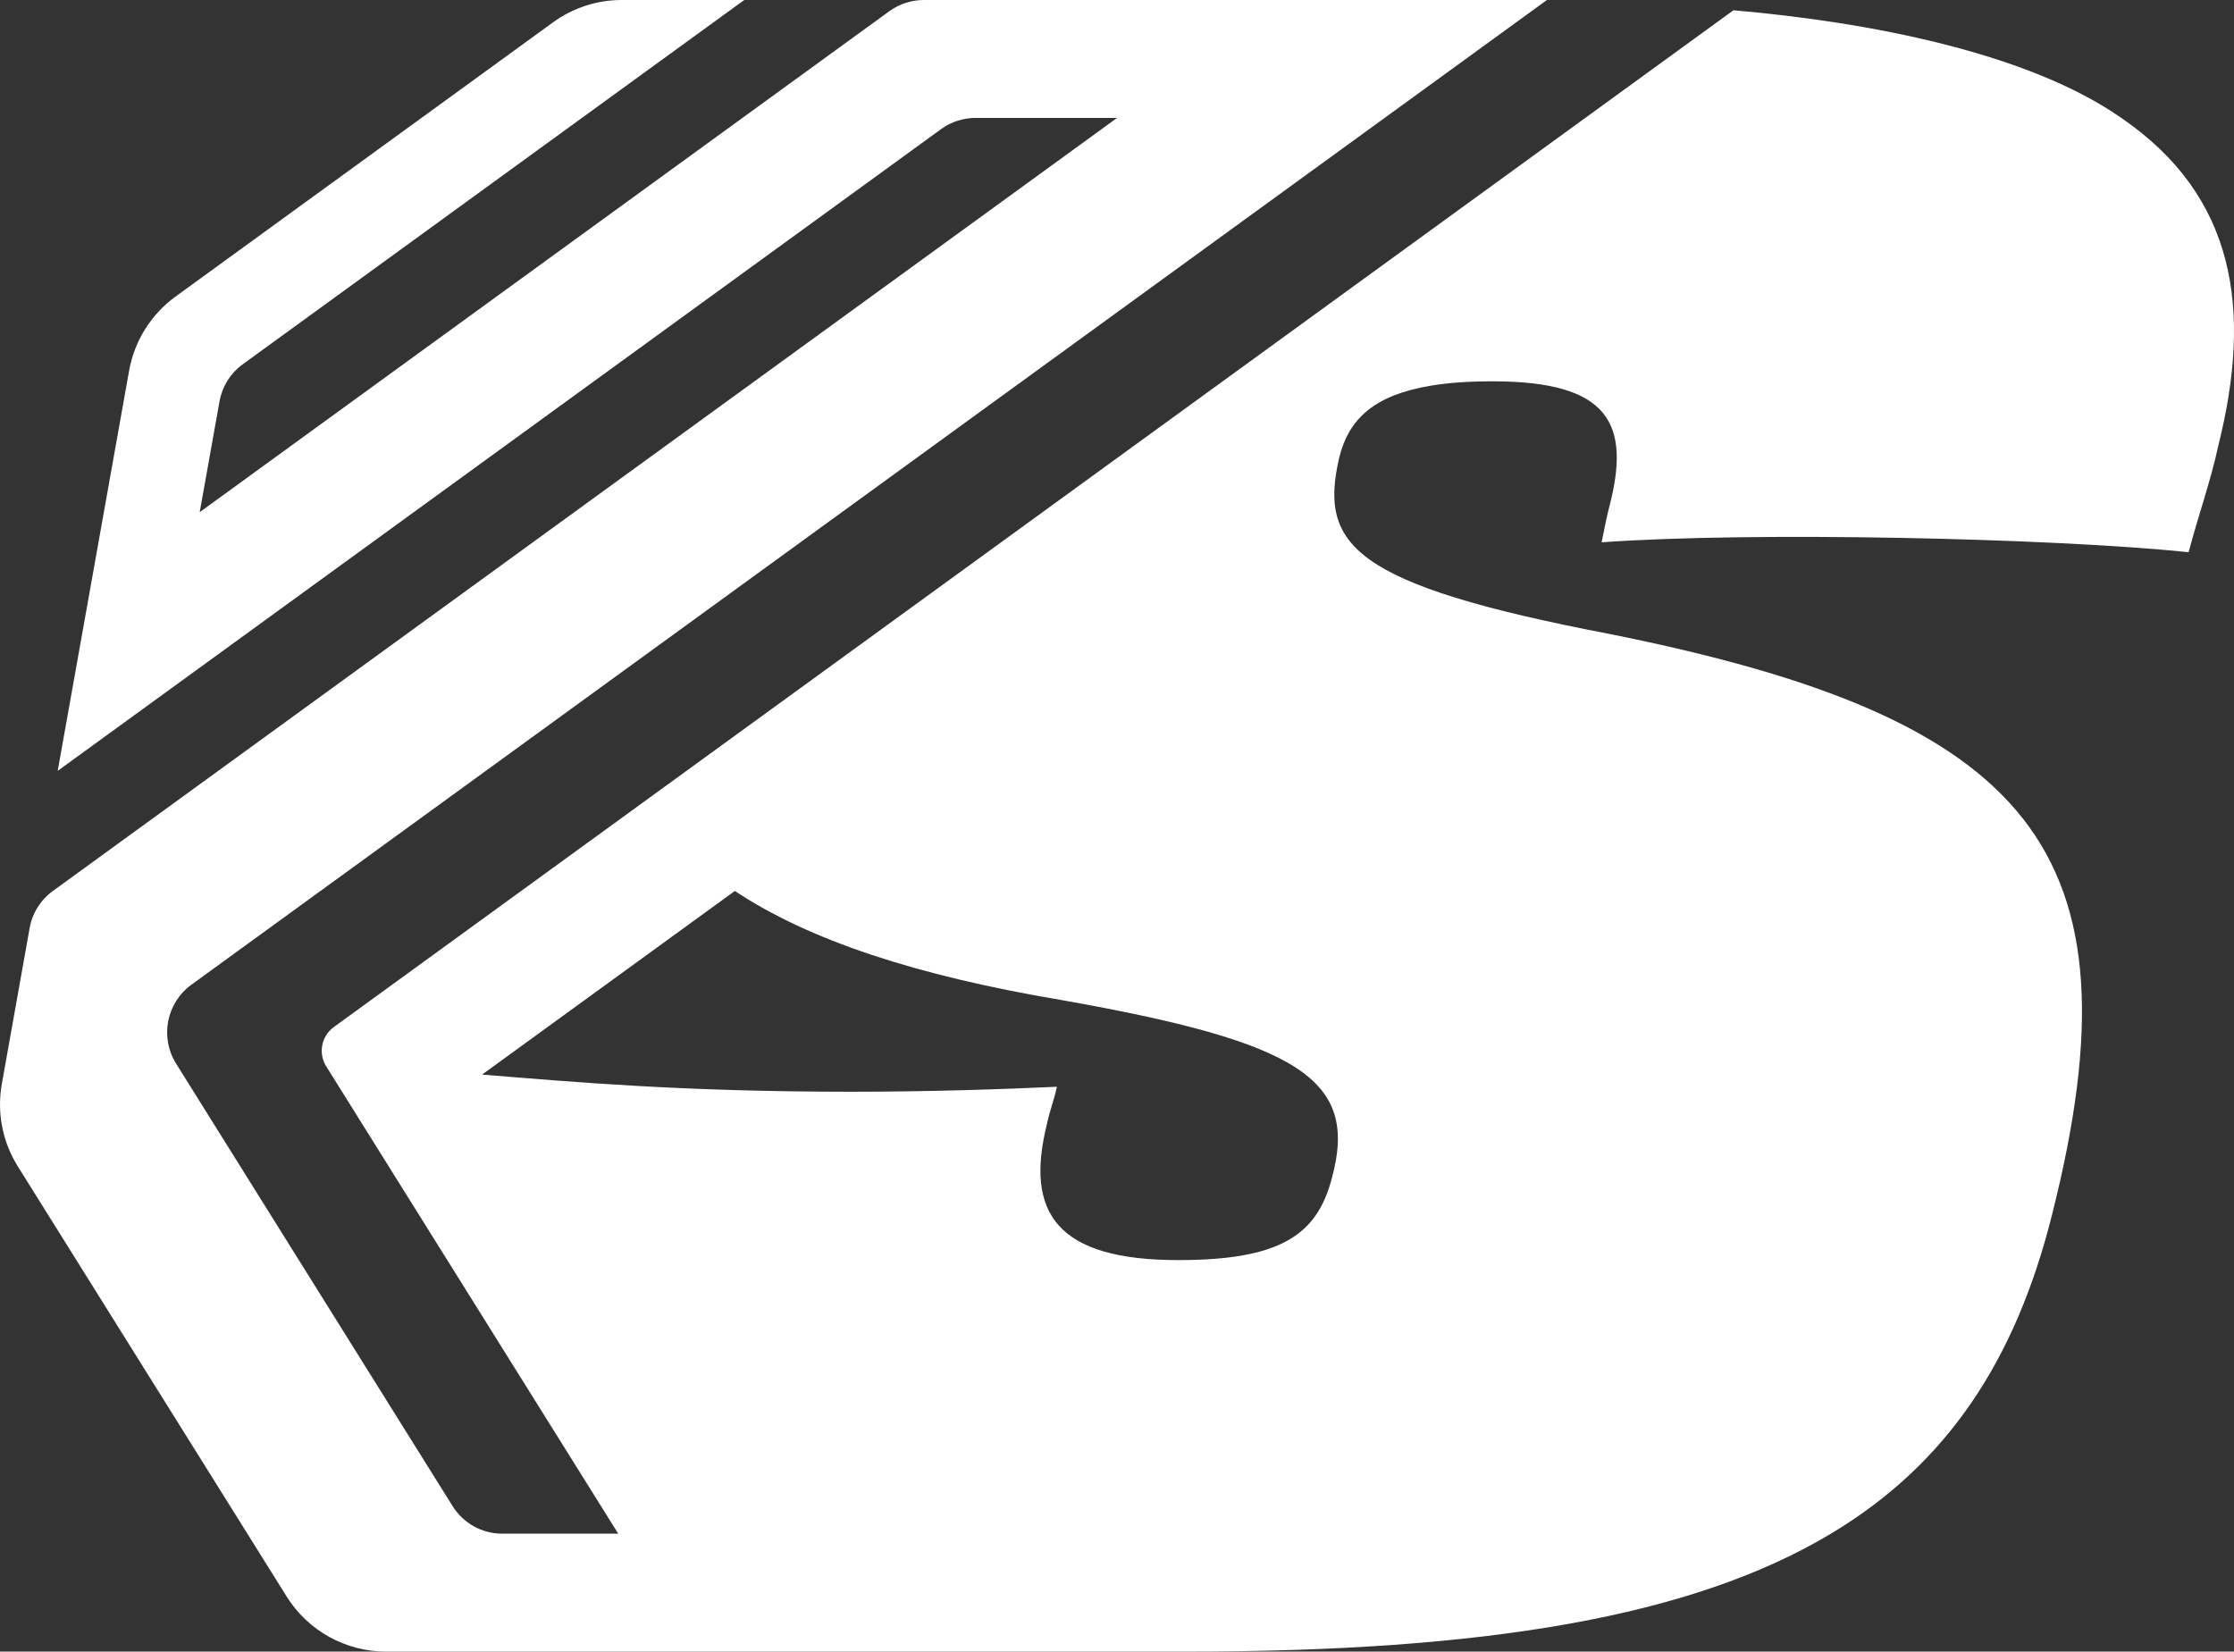 <svg viewBox="0 0 489.059 361.621" xmlns="http://www.w3.org/2000/svg" data-sanitized-data-name="Layer_1" data-name="Layer_1" id="a">
  <rect x="0" y="0" width="489.059" height="361.621" fill="#333333" stroke="none"/>
  <path fill="#fff" d="M464.39,25.819c-20.46-14.3-55.3-21.01-84.91-23.57-70.06,50.9-233.19,169.42-306.38,222.61-2.75,1.99-3.48,5.76-1.68,8.63,17.53,28.05,47.79,76.49,63.92,102.31h-25.4c-4.41,0-8.49-2.26-10.83-5.99-16.7-26.75-43.12-69.04-60.56-96.93-3.59-5.75-2.13-13.3,3.36-17.28C125.1,155.149,258.89,57.939,338.651-.001h-136.39c-2.72,0-5.38.86-7.58,2.46-28.83,20.95-126.47,91.89-150.96,109.68l4.34-24.29c.58-3.24,2.38-6.12,5.04-8.06C80.05,60.209,140.87,16.029,162.931-.001h-26.82c-5.41,0-10.67,1.71-15.04,4.89-25.15,18.27-57.22,41.57-82.61,60.02-5.38,3.9-9.03,9.73-10.2,16.27-3.71,20.85-8.14,45.58-11.55,64.75v.01l-4.08,22.84c21.38-15.54,160.31-116.47,193.39-140.51,2.19-1.59,4.83-2.45,7.54-2.45h30.98C206.911,53.159,54.35,163.999,11.59,195.069c-2.7,1.96-4.53,4.88-5.11,8.17L.401,237.329c-1.11,6.23.12,12.65,3.48,18.02,18.48,29.58,40.1,64.18,58.87,94.21,4.69,7.51,12.92,12.06,21.77,12.06h175.02c65.86,0,110.99-7.65,141.28-25.82,25.56-15.32,40.53-38.13,48.48-70.14,20.06-79.7-4.88-108.43-97.05-126.87-56.39-10.84-63.43-19.51-59.1-38.49,2.13-8.78,7.9-13.81,20.05-15.85h.01c3.85-.65,8.35-.96,13.56-.96,25.48,0,30.36,9.22,25.48,27.65-.54,2.17-1.09,4.88-1.63,7.6,33.19-2.39,98.5-.92,128.5,2.16,2.16-8.13,4.87-15.72,6.5-23.31,7.47-29.86,3.79-54.64-21.23-71.77ZM291.55,258.009c-3.25,12.47-11.39,17.89-33.62,17.89-26.56,0-33.61-10.3-28.73-29.82.54-2.71,1.62-5.42,2.17-8.13-11.93.54-27.65,1.09-45,1.09-37.1,0-60.87-2.13-80.83-3.76l55.33-40.2c16.24,10.78,39.65,18.52,71.58,23.9,52.05,9.21,65.06,17.34,59.1,39.03Z"></path>
</svg>